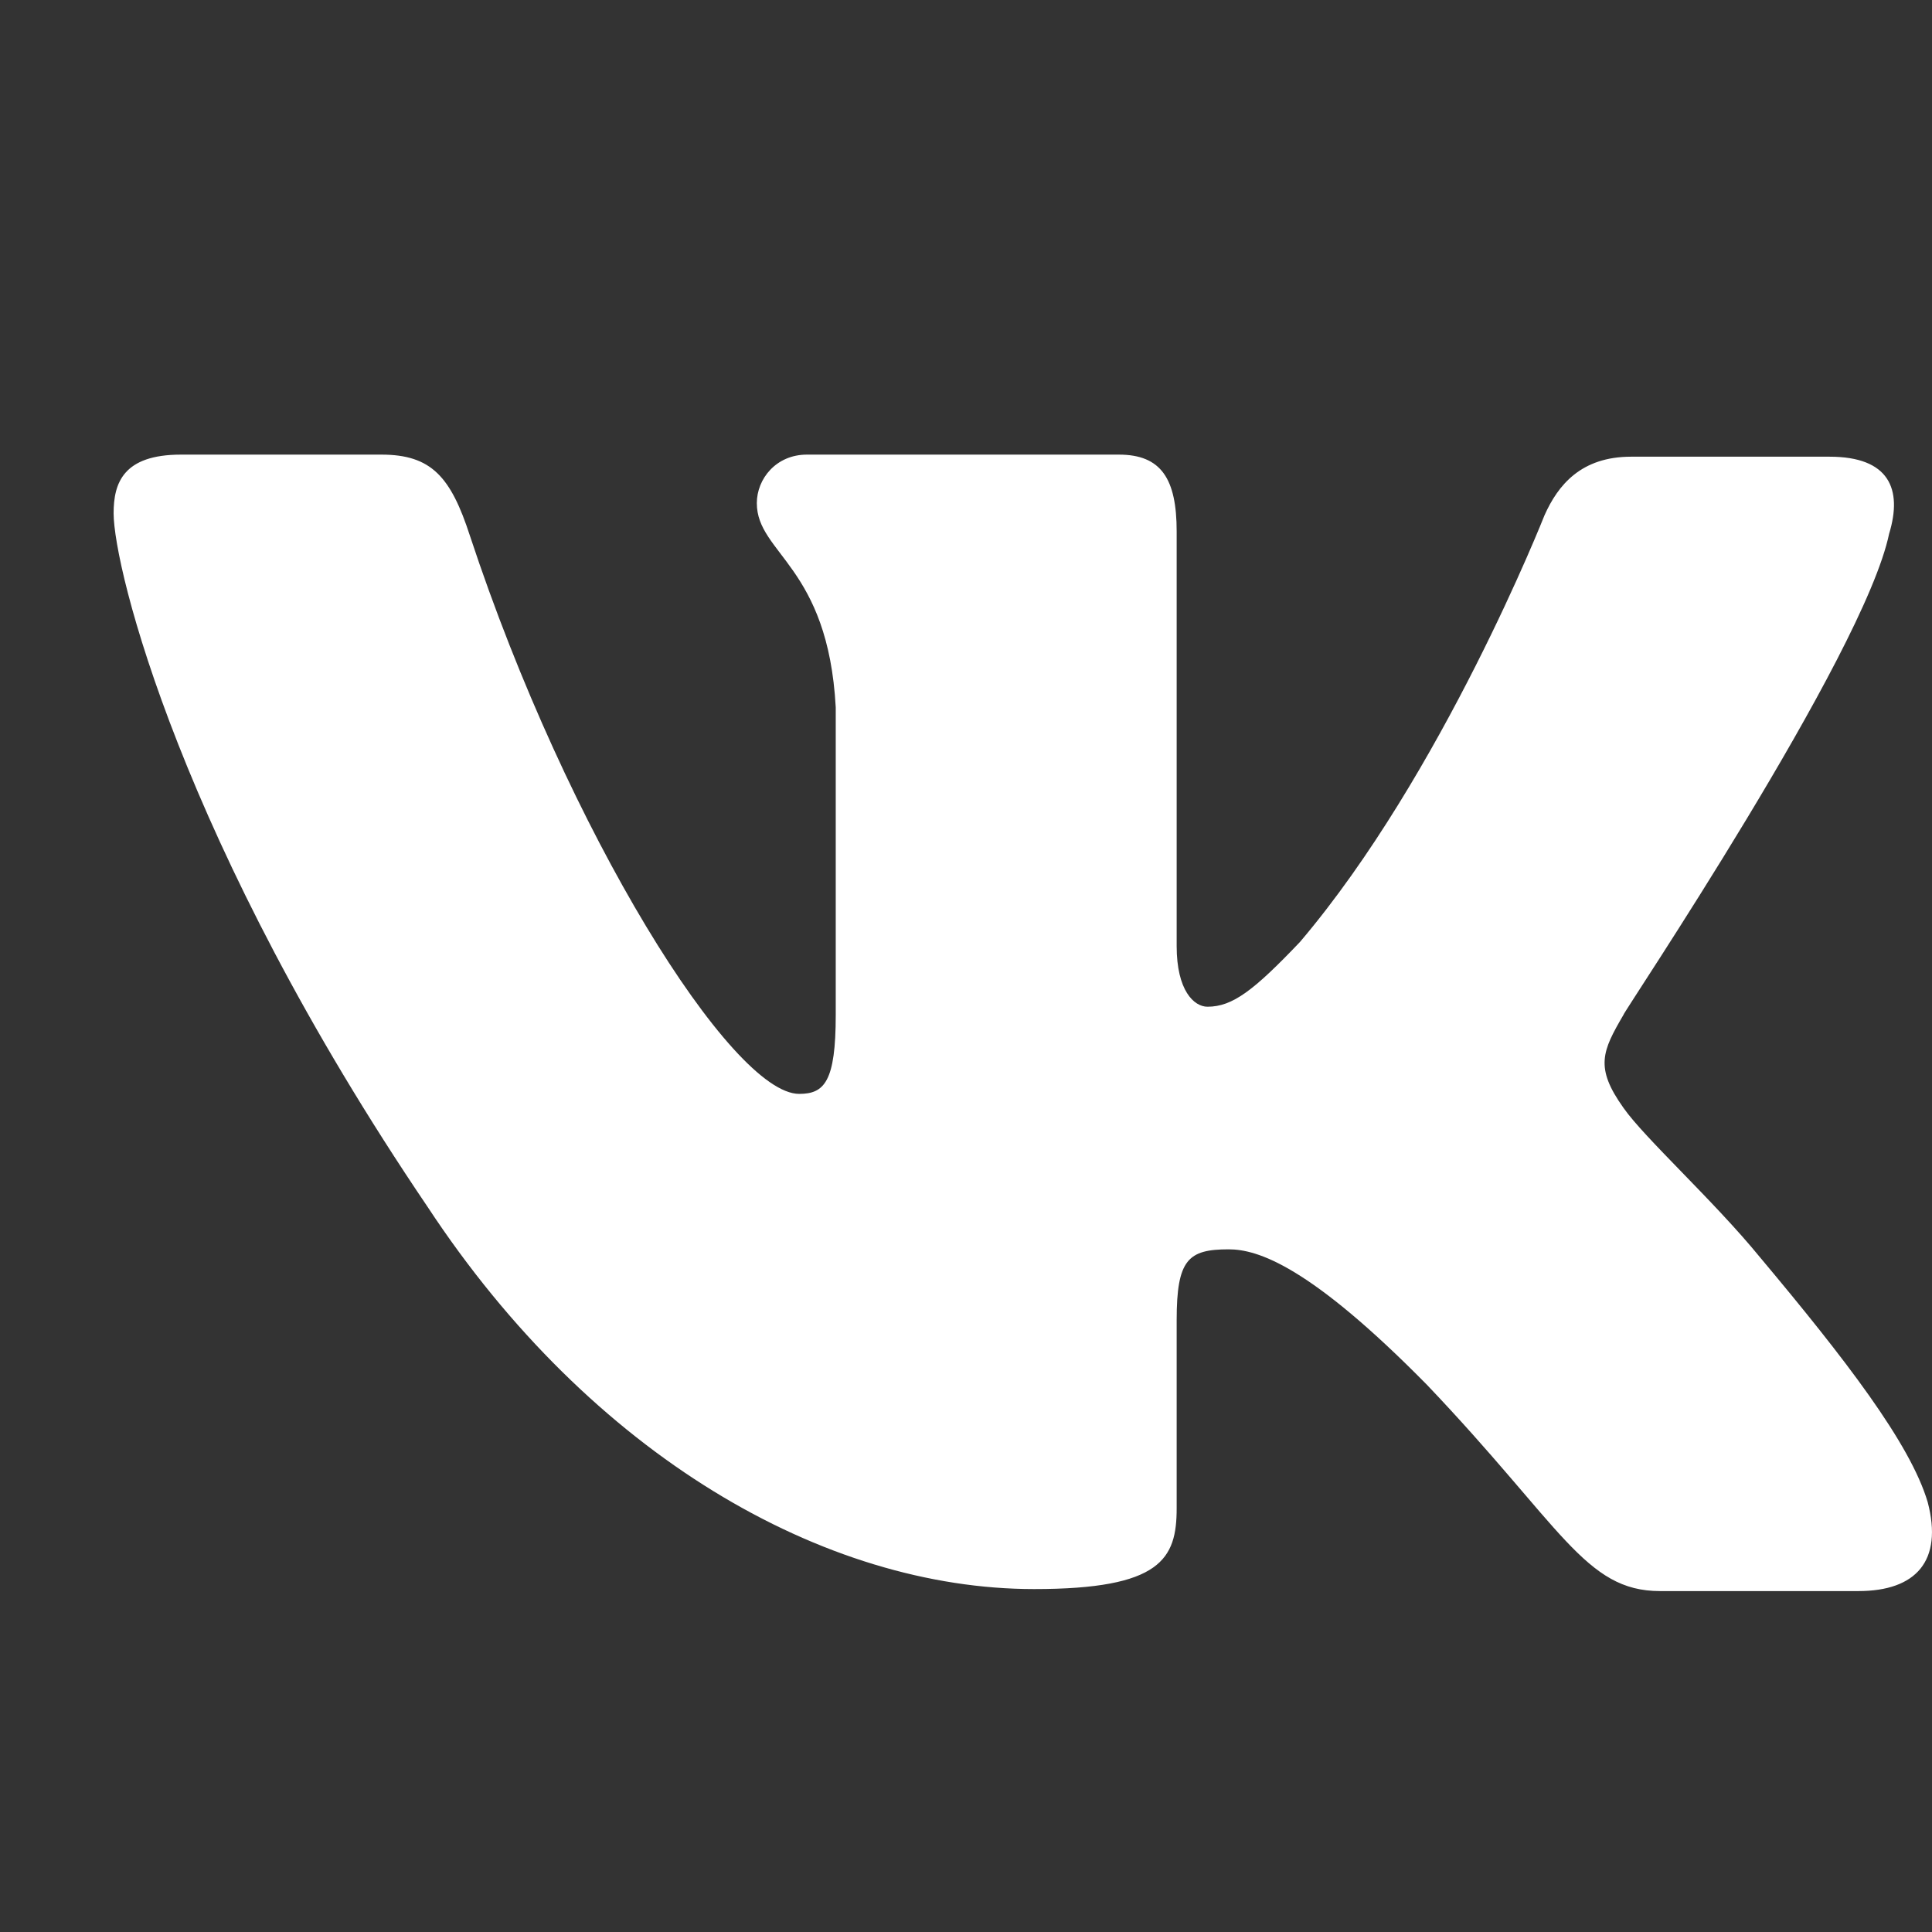 <?xml version="1.0" encoding="UTF-8"?> <svg xmlns="http://www.w3.org/2000/svg" width="26" height="26" viewBox="0 0 26 26" fill="none"><rect x="0" y="0" width="26" height="26" fill="#333333" stroke="none"/> <path fill-rule="evenodd" clip-rule="evenodd" d="M25.424 7.18C25.605 6.581 25.424 6.146 24.621 6.146H21.951C21.278 6.146 20.967 6.527 20.785 6.935C20.785 6.935 19.412 10.419 17.494 12.677C16.872 13.33 16.587 13.548 16.25 13.548C16.068 13.548 15.835 13.33 15.835 12.732V7.152C15.835 6.445 15.628 6.118 15.057 6.118H10.859C10.444 6.118 10.185 6.445 10.185 6.771C10.185 7.452 11.144 7.615 11.247 9.52V13.659C11.247 14.557 11.094 14.721 10.755 14.721C9.848 14.721 7.645 11.21 6.324 7.21C6.067 6.418 5.806 6.118 5.132 6.118H2.436C1.659 6.118 1.529 6.499 1.529 6.907C1.529 7.642 2.436 11.343 5.754 16.241C7.956 19.587 11.092 21.385 13.917 21.385C15.628 21.385 15.835 20.977 15.835 20.297V17.766C15.835 16.949 15.99 16.813 16.535 16.813C16.923 16.813 17.623 17.031 19.204 18.637C21.018 20.541 21.329 21.412 22.34 21.412H25.009C25.787 21.412 26.15 21.004 25.942 20.215C25.709 19.426 24.828 18.283 23.687 16.922C23.066 16.161 22.133 15.317 21.848 14.909C21.459 14.364 21.563 14.146 21.848 13.657C21.822 13.657 25.087 8.813 25.424 7.178" fill="white"></path> </svg> 